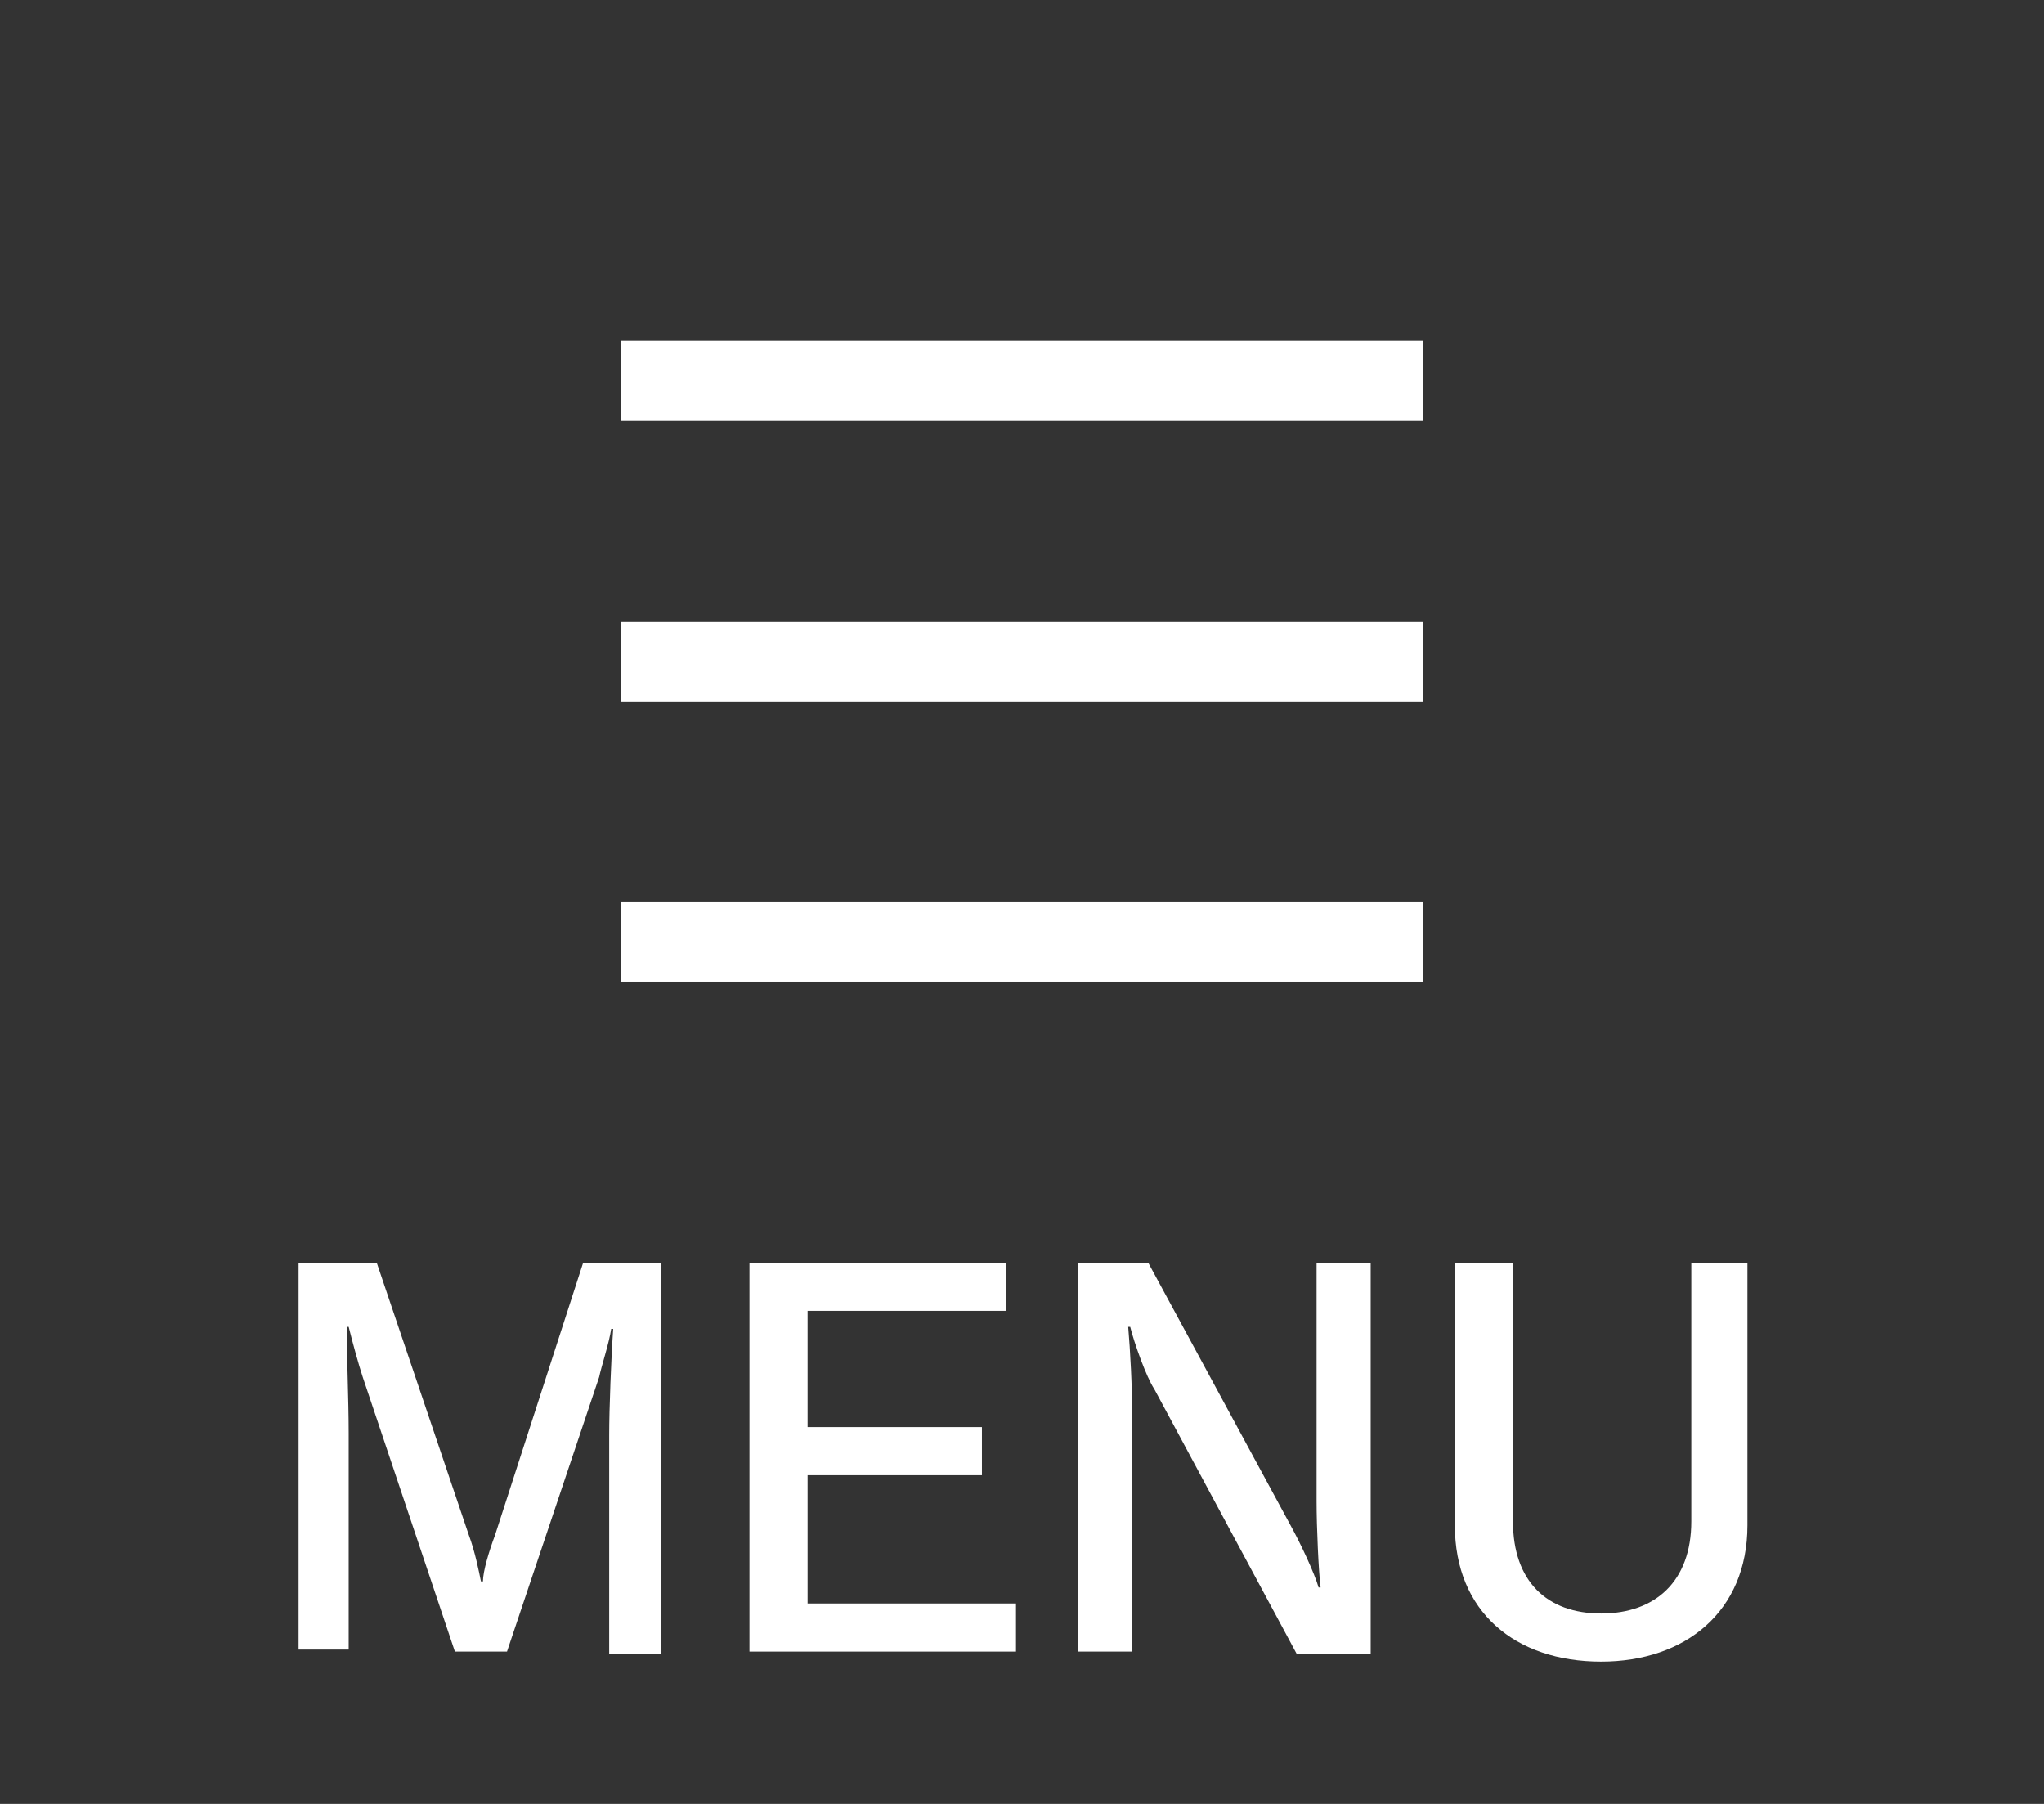 <?xml version="1.0" encoding="utf-8"?>
<!-- Generator: Adobe Illustrator 26.3.1, SVG Export Plug-In . SVG Version: 6.00 Build 0)  -->
<svg version="1.1" id="レイヤー_1" xmlns="http://www.w3.org/2000/svg" xmlns:xlink="http://www.w3.org/1999/xlink" x="0px"
	 y="0px" viewBox="0 0 102 90" style="enable-background:new 0 0 102 90;" xml:space="preserve">
<rect x="0" y="0" width="102" height="90" fill="#333333" stroke="none"/>
<style type="text/css">
	.st0{fill:#FFFFFF;}
</style>
<rect x="31" y="17" class="st0" width="40" height="4"/>
<rect x="31" y="31" class="st0" width="40" height="4"/>
<rect x="31" y="45" class="st0" width="40" height="4"/>
<g>
	<path class="st0" d="M30.4,82.5V71.6c0-1.3,0.1-3.9,0.2-5.3h-0.1c-0.1,0.7-0.5,1.9-0.6,2.4l-4.6,13.7h-2.6l-4.6-13.7
		c-0.2-0.6-0.5-1.7-0.7-2.5h-0.1c0,1.4,0.1,3.6,0.1,5.3v10.8h-2.5V63h3.9l4.6,13.6c0.3,0.8,0.5,1.8,0.6,2.3h0.1
		c0-0.5,0.3-1.5,0.6-2.3L29.1,63H33v19.5H30.4z"/>
	<path class="st0" d="M37.4,82.5V63h12.8v2.4h-9.9v5.8H49v2.4h-8.7v6.4h10.4v2.4H37.4z"/>
	<path class="st0" d="M64.7,82.5l-7.1-13.2c-0.4-0.6-1-2.3-1.2-3.1h-0.1c0.1,1.2,0.2,2.9,0.2,4.6v11.6h-2.7V63h3.5l7.1,13.1
		c0.5,0.9,1.2,2.4,1.4,3.1h0.1c-0.1-0.8-0.2-3-0.2-4.3V63h2.7v19.5H64.7z"/>
	<path class="st0" d="M84.4,63h2.8v13.1c0,4.3-3.1,6.8-7.3,6.8c-4.3,0-7.3-2.5-7.3-6.8V63h2.9v12.9c0,3,1.7,4.6,4.4,4.6
		c2.7,0,4.5-1.6,4.5-4.6V63z"/>
</g>
</svg>
